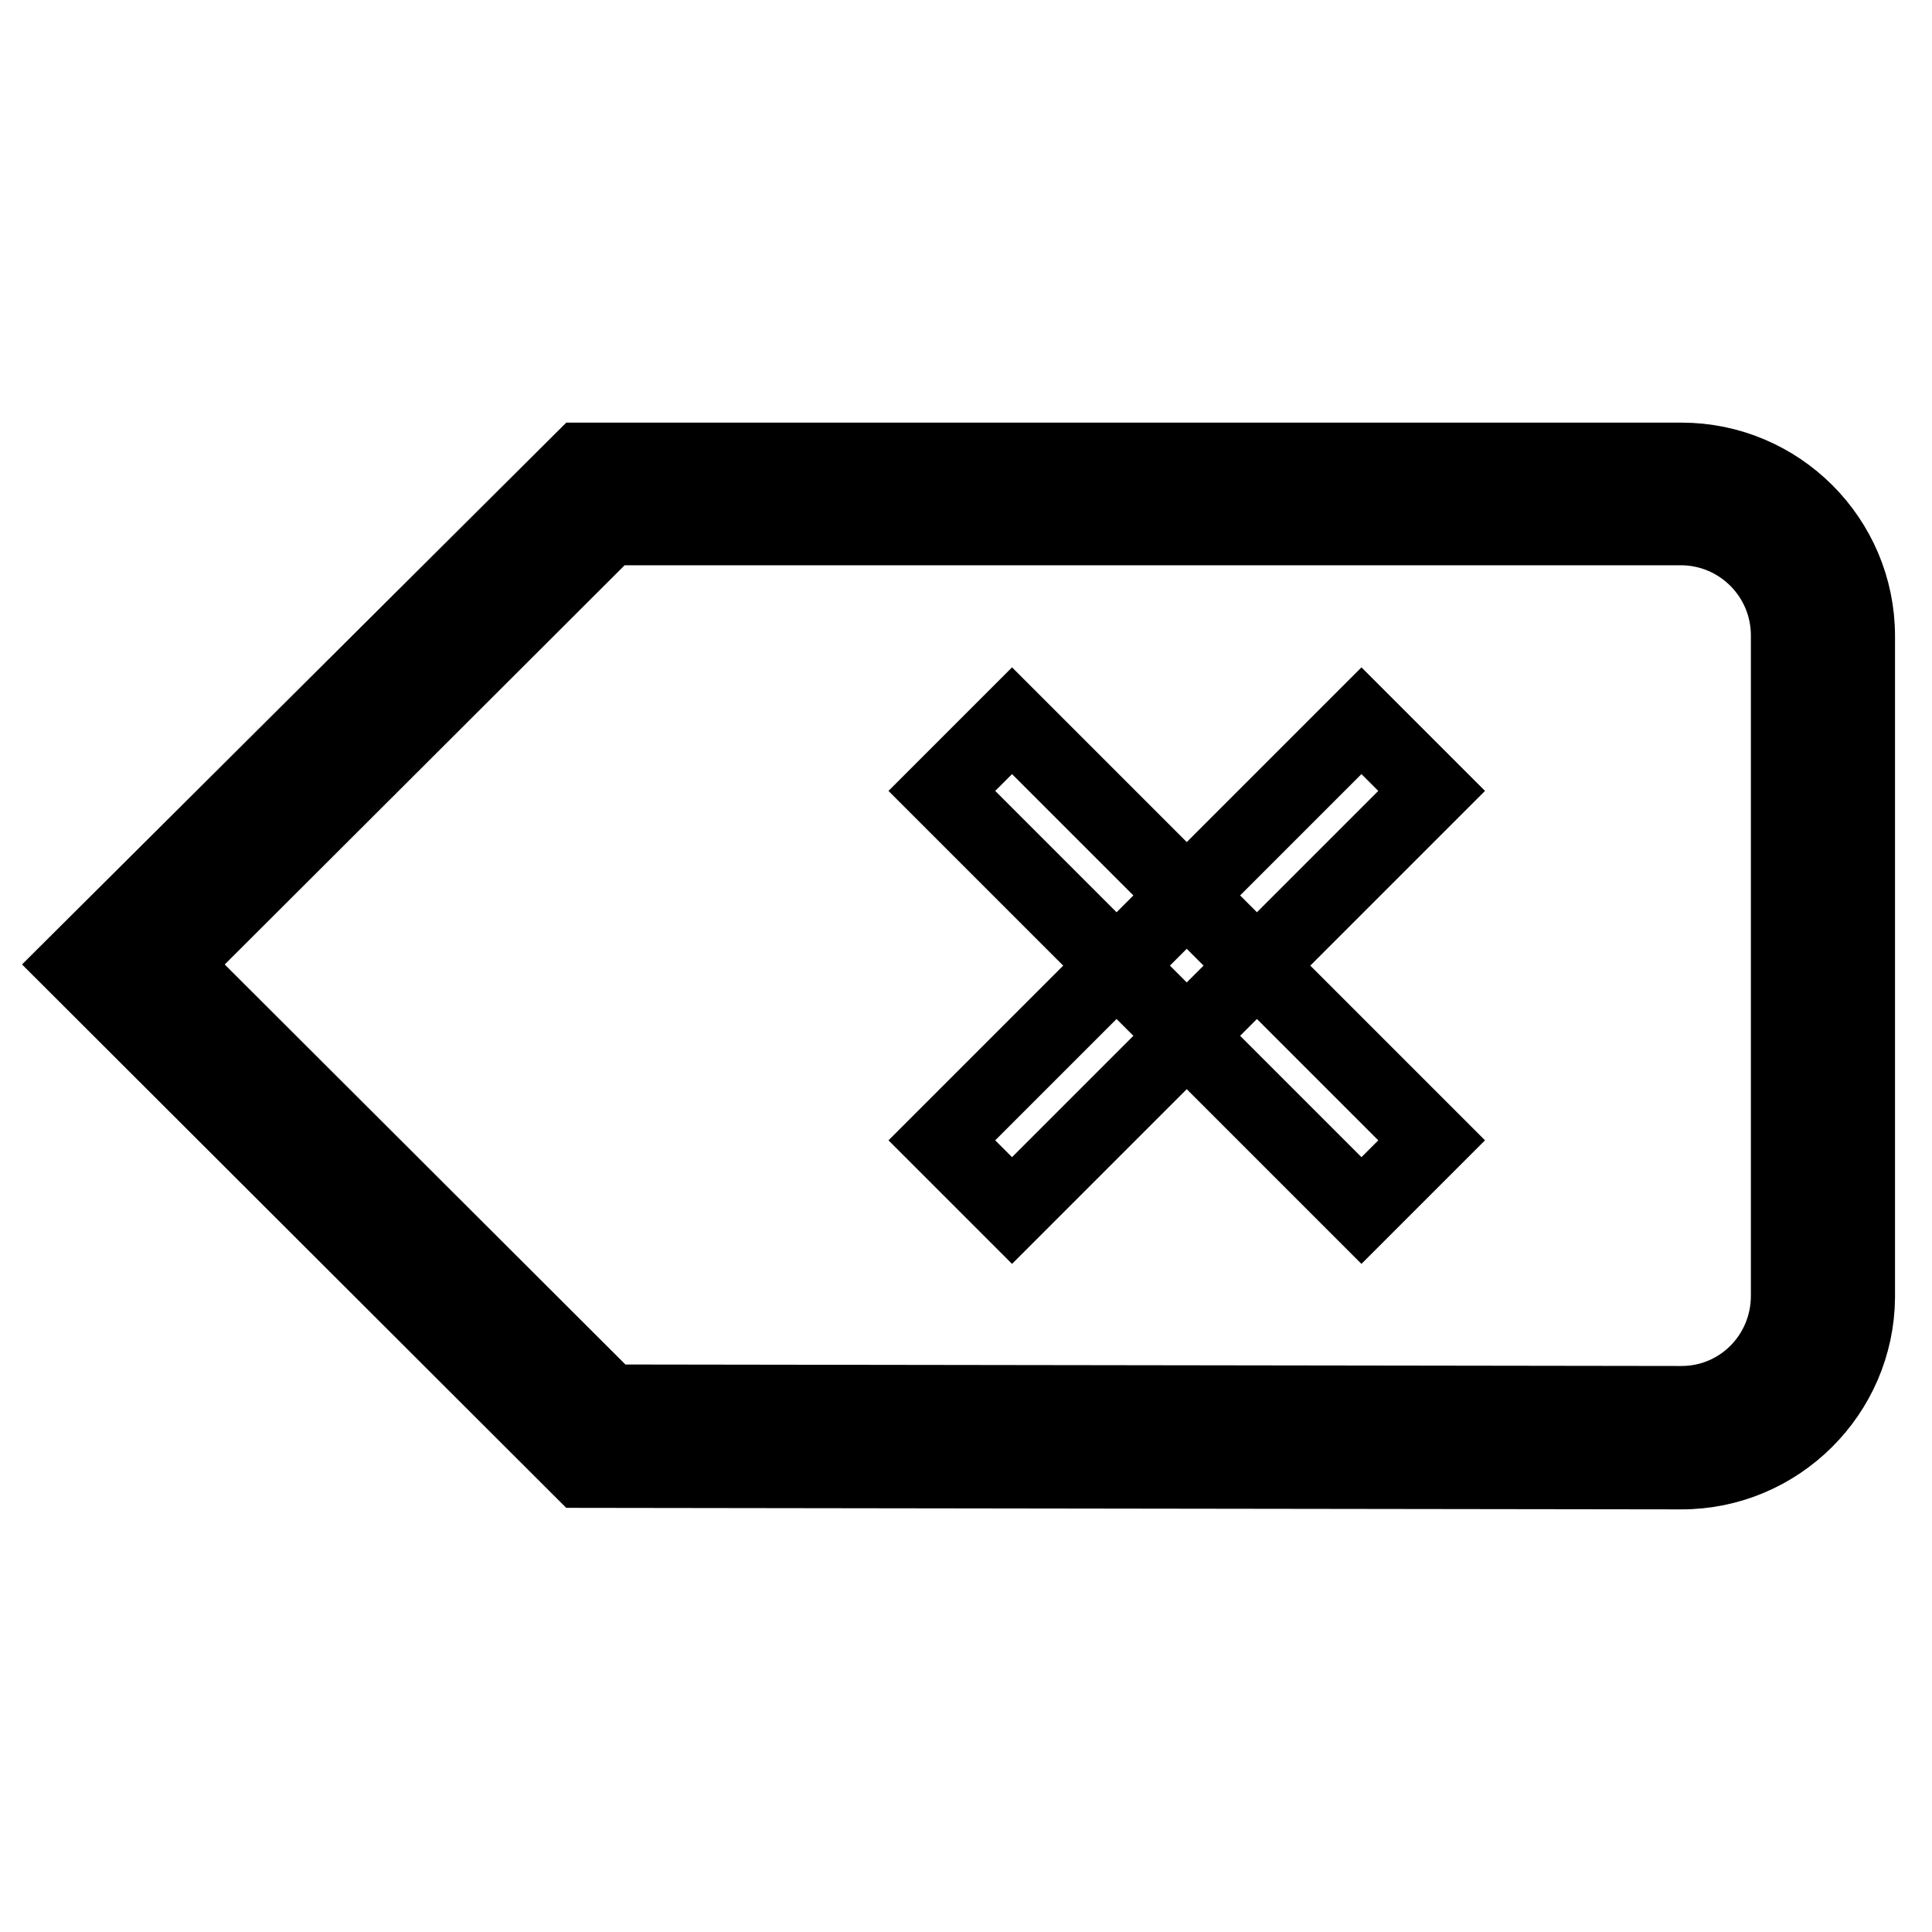 <?xml version="1.0" encoding="utf-8"?>
<!-- Svg Vector Icons : http://www.onlinewebfonts.com/icon -->
<!DOCTYPE svg PUBLIC "-//W3C//DTD SVG 1.1//EN" "http://www.w3.org/Graphics/SVG/1.1/DTD/svg11.dtd">
<svg version="1.1" xmlns="http://www.w3.org/2000/svg" xmlns:xlink="http://www.w3.org/1999/xlink" x="0px" y="0px" viewBox="0 0 256 256" enable-background="new 0 0 256 256" xml:space="preserve">
<g> <path stroke-width="10" fill-opacity="0" stroke="#000000"  d="M222.8,195l-145.7-0.2l-67.1-67L77.1,61h145.7c12.8,0,23.3,10.4,23.3,23.3v87.6 C246,184.6,235.6,195,222.8,195z M80.8,185.8l142,0.2c7.9,0,14.2-6.4,14.2-14.3V84.2c0-7.9-6.4-14.3-14.3-14.3h-142l-58,57.9 L80.8,185.8L80.8,185.8z M180.4,95.5l9.3,9.3l-55.6,55.6l-9.3-9.3L180.4,95.5z M134.1,95.5l55.6,55.6l-9.3,9.3l-55.6-55.6 L134.1,95.5L134.1,95.5z"/></g>
</svg>